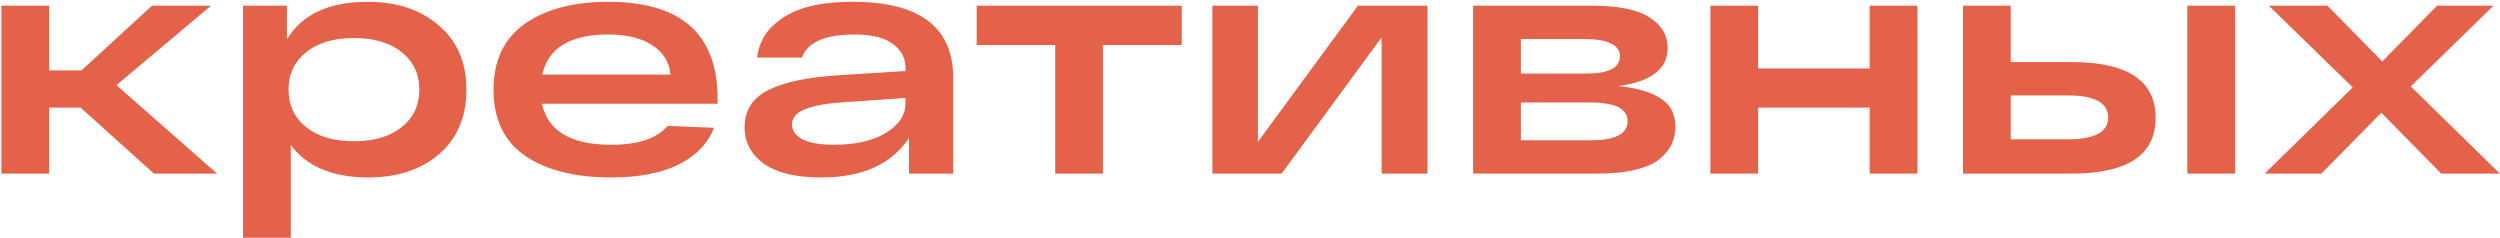 <?xml version="1.0" encoding="UTF-8"?> <svg xmlns="http://www.w3.org/2000/svg" width="936" height="89" viewBox="0 0 936 89" fill="none"> <path d="M81.28 65H57.64L30.16 40.28H18.4V65H0.52V2.12H18.4V26.36H30.52L56.92 2.12H79L43.6 31.88L81.28 65ZM137.669 0.68C148.629 0.68 157.509 3.64 164.309 9.56C171.189 15.4 174.629 23.4 174.629 33.56C174.629 43.72 171.229 51.76 164.429 57.68C157.629 63.52 148.789 66.44 137.909 66.44C124.629 66.44 114.949 62.4 108.869 54.32V89H90.989V2.12H107.429V14.72C113.109 5.36 123.189 0.68 137.669 0.68ZM114.629 47.6C119.029 51.12 124.989 52.88 132.509 52.88C140.029 52.88 145.989 51.12 150.389 47.6C154.789 44.08 156.989 39.4 156.989 33.56C156.989 27.72 154.789 23.04 150.389 19.52C145.989 16 140.029 14.24 132.509 14.24C124.989 14.24 119.029 16 114.629 19.52C110.229 23.04 108.029 27.72 108.029 33.56C108.029 39.4 110.229 44.08 114.629 47.6ZM268.654 36.92V38.84H202.894C205.134 49.08 213.774 54.2 228.814 54.2C238.974 54.2 246.014 51.84 249.934 47.12L267.334 47.84C265.014 53.76 260.574 58.36 254.014 61.64C247.454 64.84 239.054 66.44 228.814 66.44C215.214 66.44 204.454 63.72 196.534 58.28C188.694 52.84 184.774 44.6 184.774 33.56C184.774 22.68 188.654 14.48 196.414 8.96C204.254 3.44 214.694 0.68 227.734 0.68C255.014 0.68 268.654 12.76 268.654 36.92ZM227.734 12.92C213.494 12.92 205.254 17.92 203.014 27.92H251.014C250.614 23.28 248.374 19.64 244.294 17C240.294 14.28 234.774 12.92 227.734 12.92ZM319.924 0.68C344.564 0.84 356.884 10.36 356.884 29.24V65H340.324V51.68C333.764 61.52 322.804 66.44 307.444 66.44C298.004 66.44 290.844 64.72 285.964 61.28C281.164 57.76 278.764 53.2 278.764 47.6C278.764 41.36 281.684 36.76 287.524 33.8C293.444 30.76 302.324 28.88 314.164 28.16L339.004 26.6V25.52C339.004 21.68 337.404 18.64 334.204 16.4C331.084 14.08 326.324 12.92 319.924 12.92C308.884 12.92 302.324 15.8 300.244 21.56H283.444C284.084 16.52 286.204 12.4 289.804 9.2C293.404 6 297.724 3.76 302.764 2.48C307.804 1.2 313.524 0.6 319.924 0.68ZM312.244 54.2C320.324 54.2 326.804 52.72 331.684 49.76C336.564 46.72 339.004 43.08 339.004 38.84V36.68L316.444 38.24C309.724 38.64 304.724 39.52 301.444 40.88C298.164 42.16 296.524 44.08 296.524 46.64C296.524 48.96 297.844 50.8 300.484 52.16C303.124 53.52 307.044 54.2 312.244 54.2ZM365.661 16.88V2.12H442.461V16.88H412.941V65H395.061V16.88H365.661ZM508.398 2.12H534.438V65H517.278V14L479.838 65H453.918V2.12H470.958V53.12L508.398 2.12ZM605.896 32.24C613.016 32.96 618.336 34.52 621.856 36.92C625.456 39.24 627.256 42.76 627.256 47.48C627.256 49.64 626.856 51.68 626.056 53.6C625.256 55.44 623.856 57.28 621.856 59.12C619.856 60.96 616.816 62.4 612.736 63.44C608.736 64.48 603.816 65 597.976 65H551.536V2.12H595.936C605.936 2.12 613.176 3.6 617.656 6.56C622.136 9.44 624.376 13.24 624.376 17.96C624.376 25.8 618.216 30.56 605.896 32.24ZM569.416 14.6V27.56H593.776C602.256 27.56 606.496 25.4 606.496 21.08C606.496 16.76 601.936 14.6 592.816 14.6H569.416ZM595.456 52.52C604.736 52.52 609.376 50.16 609.376 45.44C609.376 43.12 608.256 41.36 606.016 40.16C603.776 38.96 599.976 38.36 594.616 38.36H569.416V52.52H595.456ZM640.364 65V2.12H658.244V25.64H700.004V2.12H717.884V65H700.004V40.28H658.244V65H640.364ZM775.614 23.24C796.574 23.24 807.054 30.2 807.054 44.12C807.054 58.04 796.574 65 775.614 65H743.214H734.934V2.12H752.814V23.24H775.614ZM818.934 2.12H836.814V65H818.934V2.12ZM774.174 52.16C784.254 52.16 789.294 49.44 789.294 44C789.294 38.48 784.254 35.72 774.174 35.72H752.814V52.16H774.174ZM935.959 65H913.999L891.559 42.2L869.119 65H847.879L880.879 32.72L849.439 2.12H871.399L891.919 23L912.439 2.12H933.559L902.599 32.36L935.959 65Z" fill="#E46249"></path> </svg> 